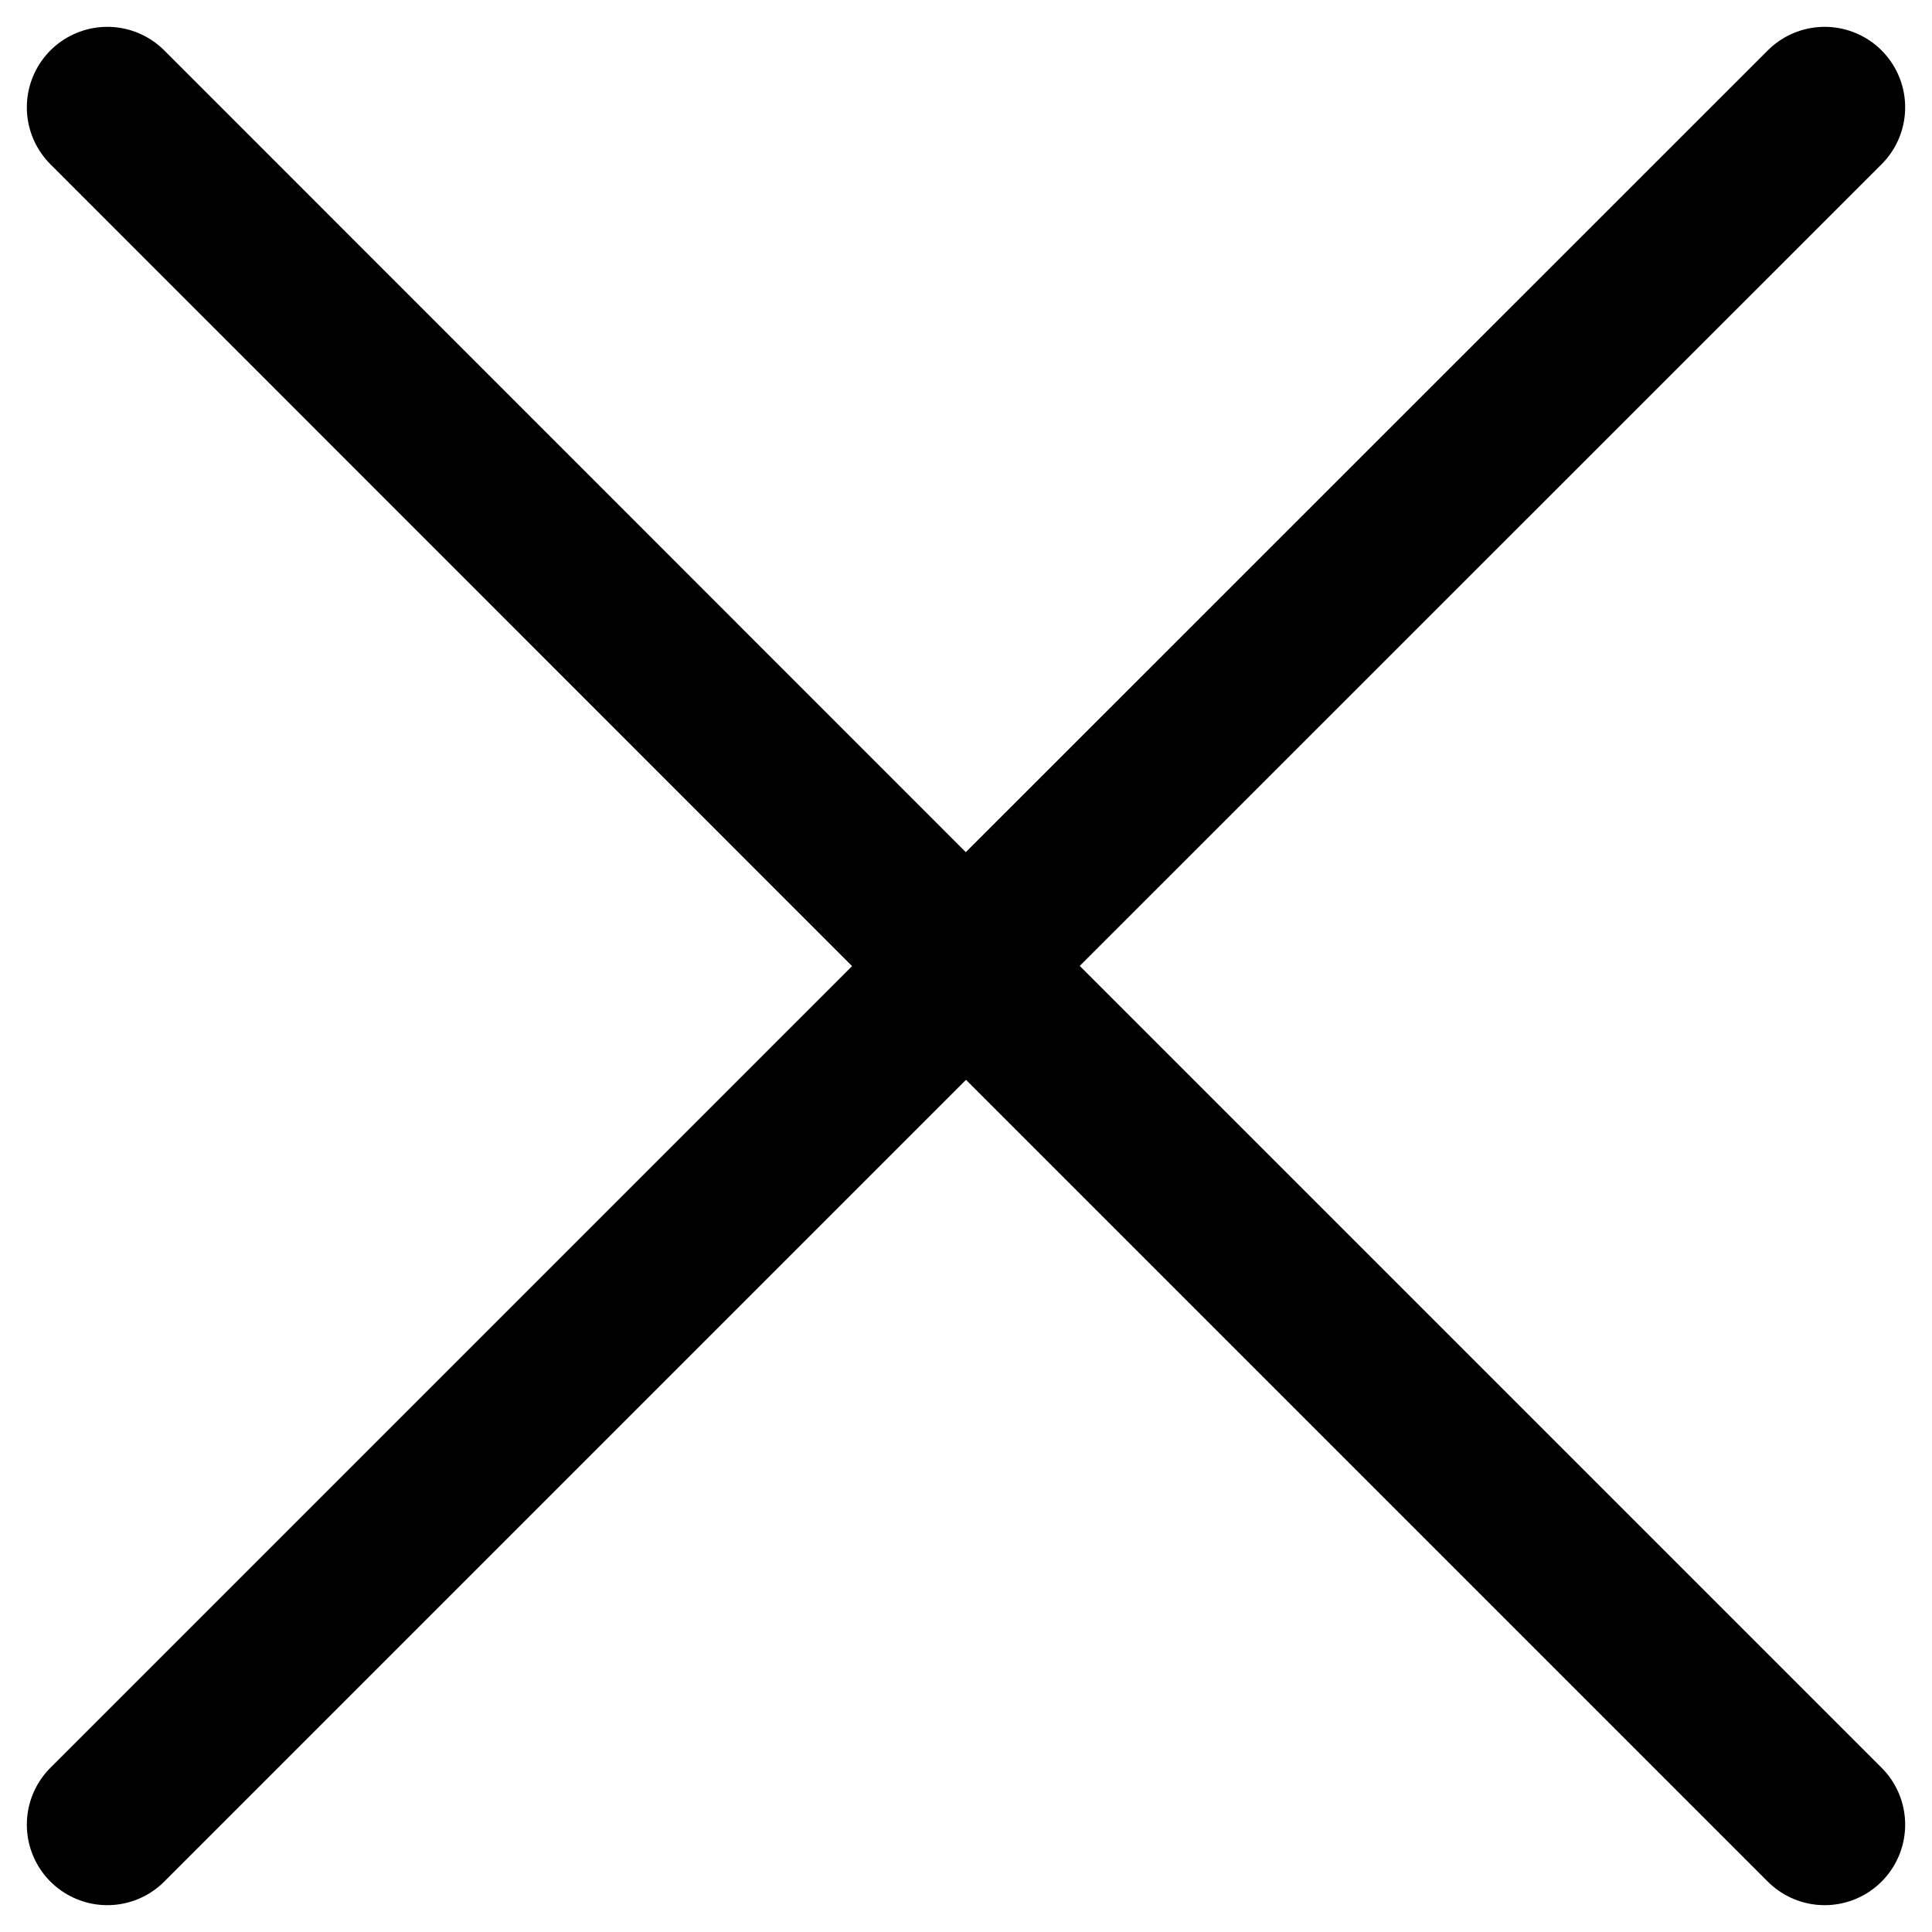 <svg xmlns="http://www.w3.org/2000/svg" width="18" height="18" viewBox="0 0 18 18" fill="none"><path d="M1 17L9 9L17 17M17 1L8.998 9L1 1" stroke="black" stroke-width="1.5" stroke-linecap="round" stroke-linejoin="round"></path></svg>